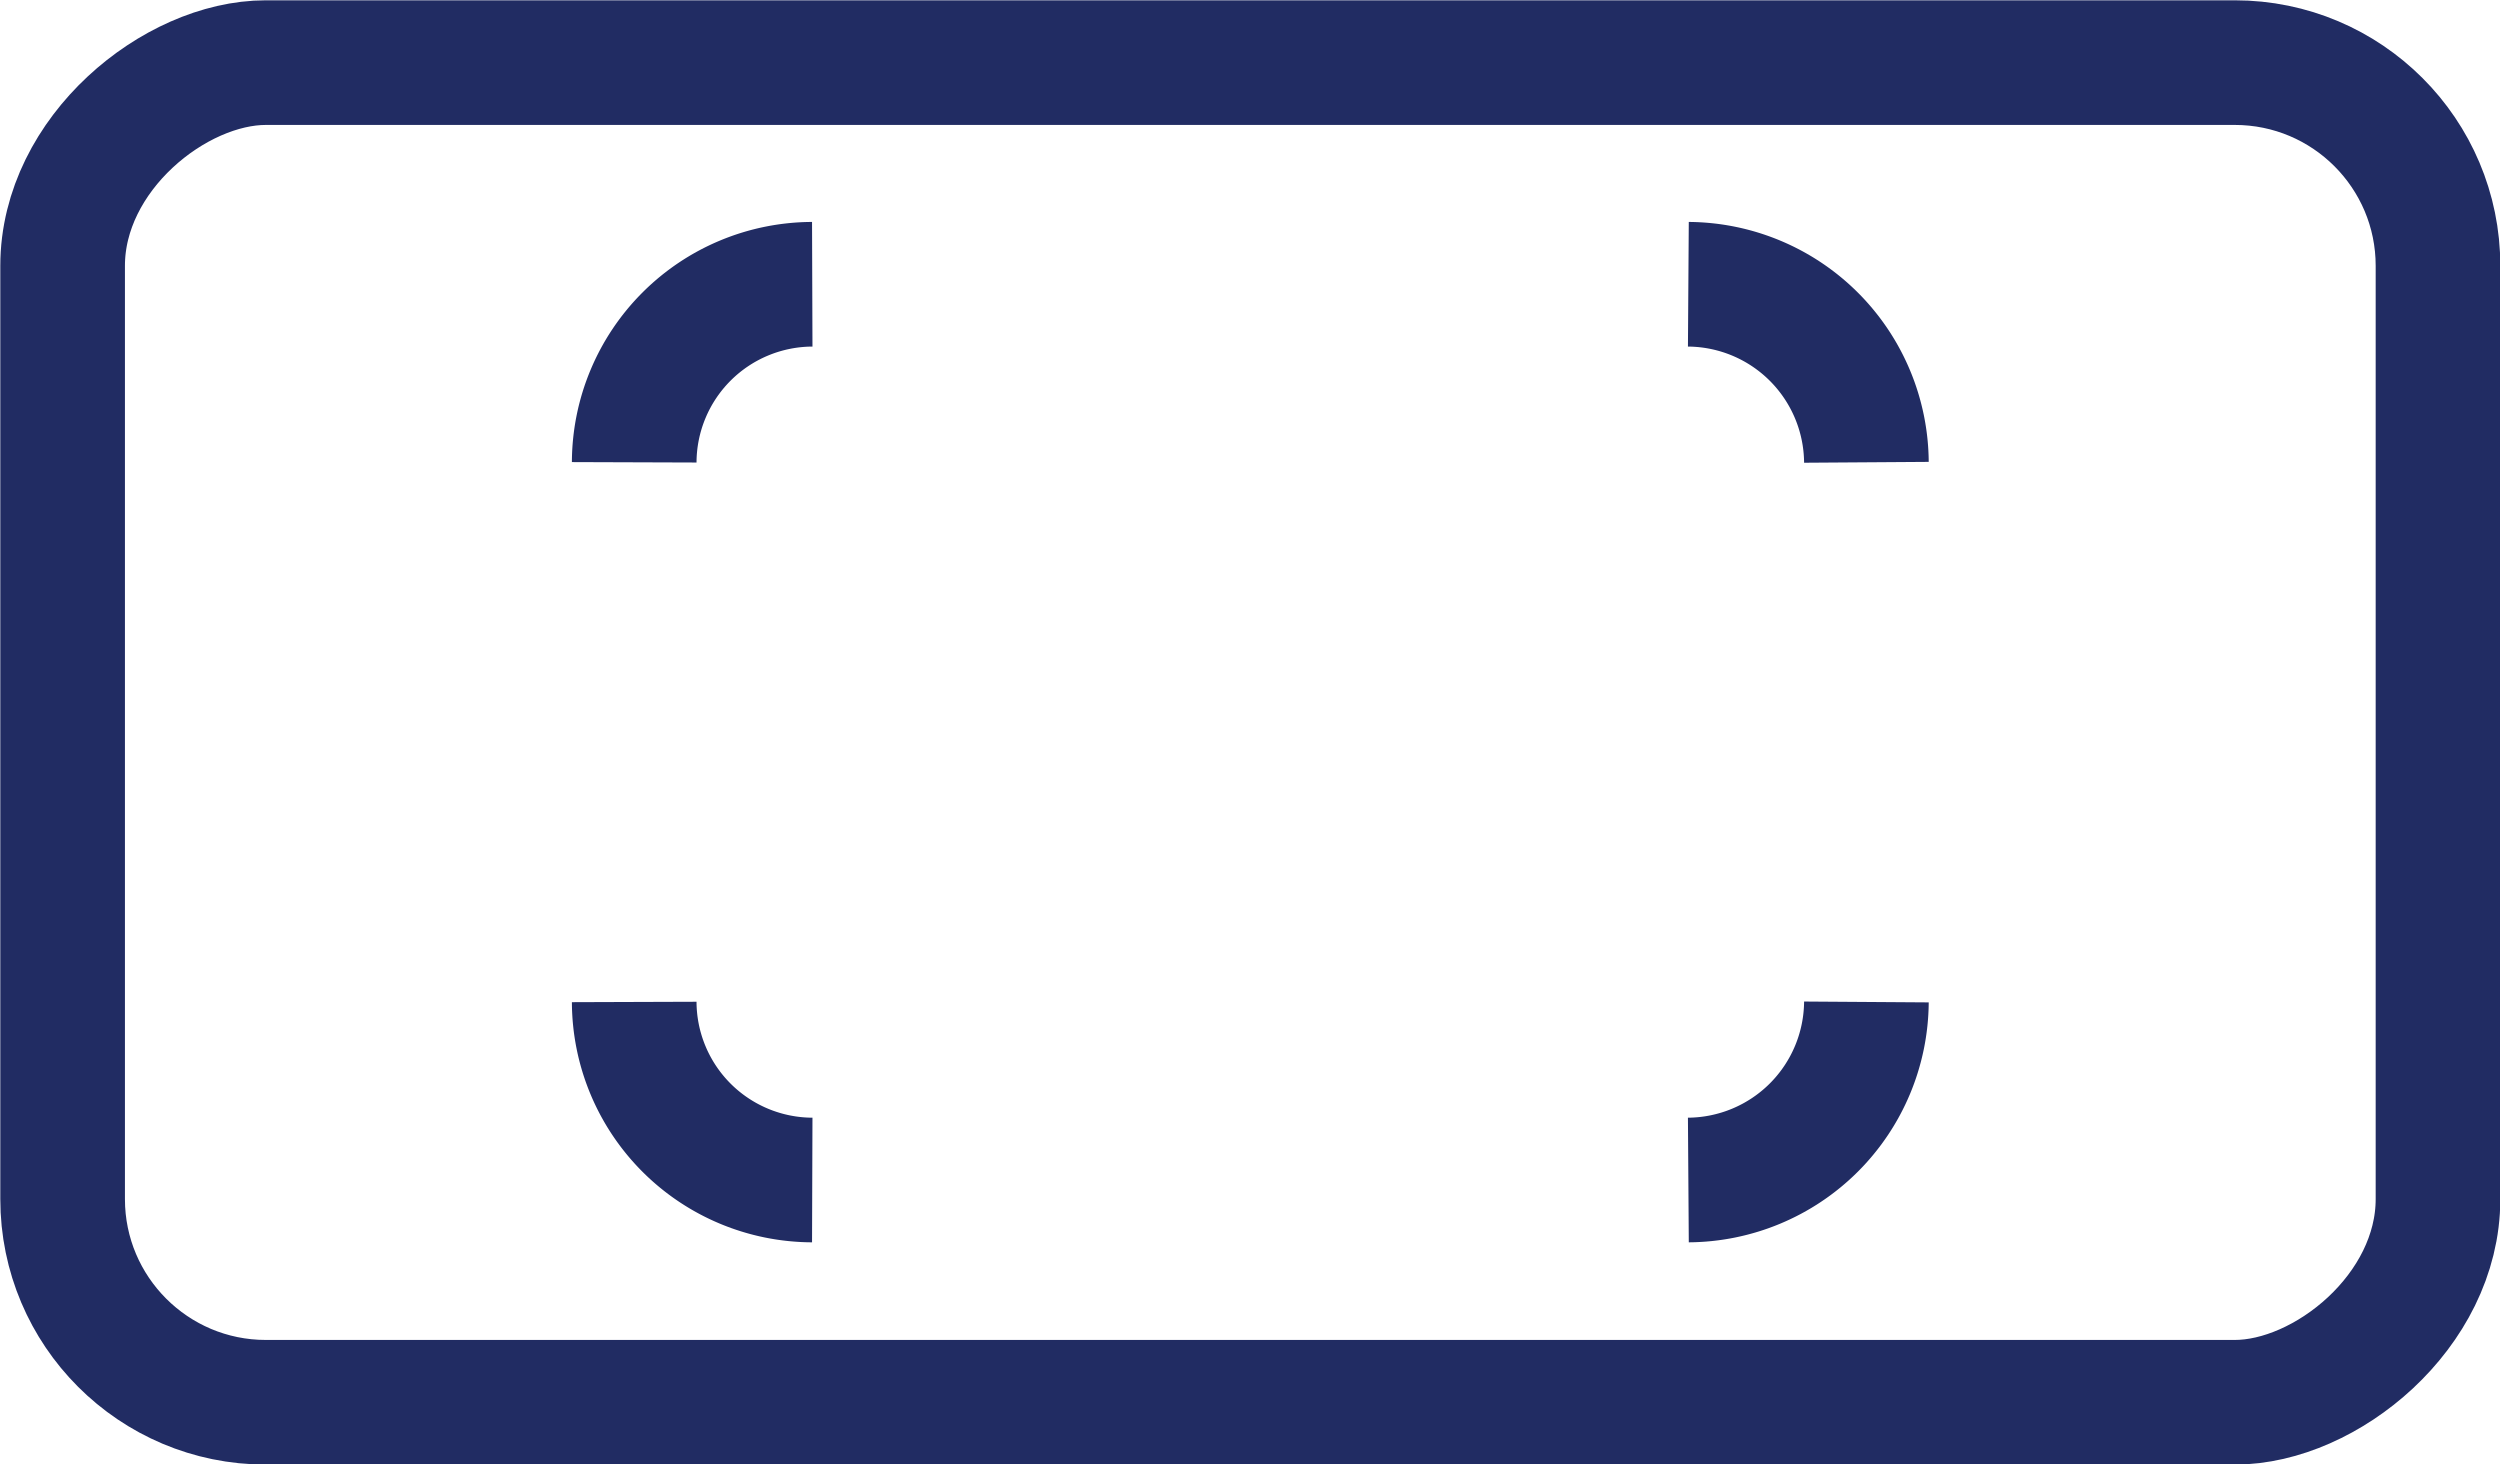 <svg xmlns="http://www.w3.org/2000/svg" viewBox="0 0 40.72 23.85"><defs><style>.cls-1{fill:none;stroke:#212c63;stroke-miterlimit:10;stroke-width:2.03px;}</style></defs><g id="Layer_2" data-name="Layer 2"><g id="Layer_1-2" data-name="Layer 1"><rect class="cls-1" x="9.45" y="-7.42" width="21.82" height="38.69" rx="3.31" transform="translate(8.44 32.29) rotate(-90)"/><path class="cls-1" d="M27.5,4.63a2.92,2.92,0,0,1,2.9,2.9"/><path class="cls-1" d="M10.33,7.53a2.91,2.91,0,0,1,2.9-2.9"/><path class="cls-1" d="M13.23,19.22a2.91,2.91,0,0,1-2.9-2.9"/><path class="cls-1" d="M30.4,16.32a2.92,2.92,0,0,1-2.9,2.9"/></g></g></svg>